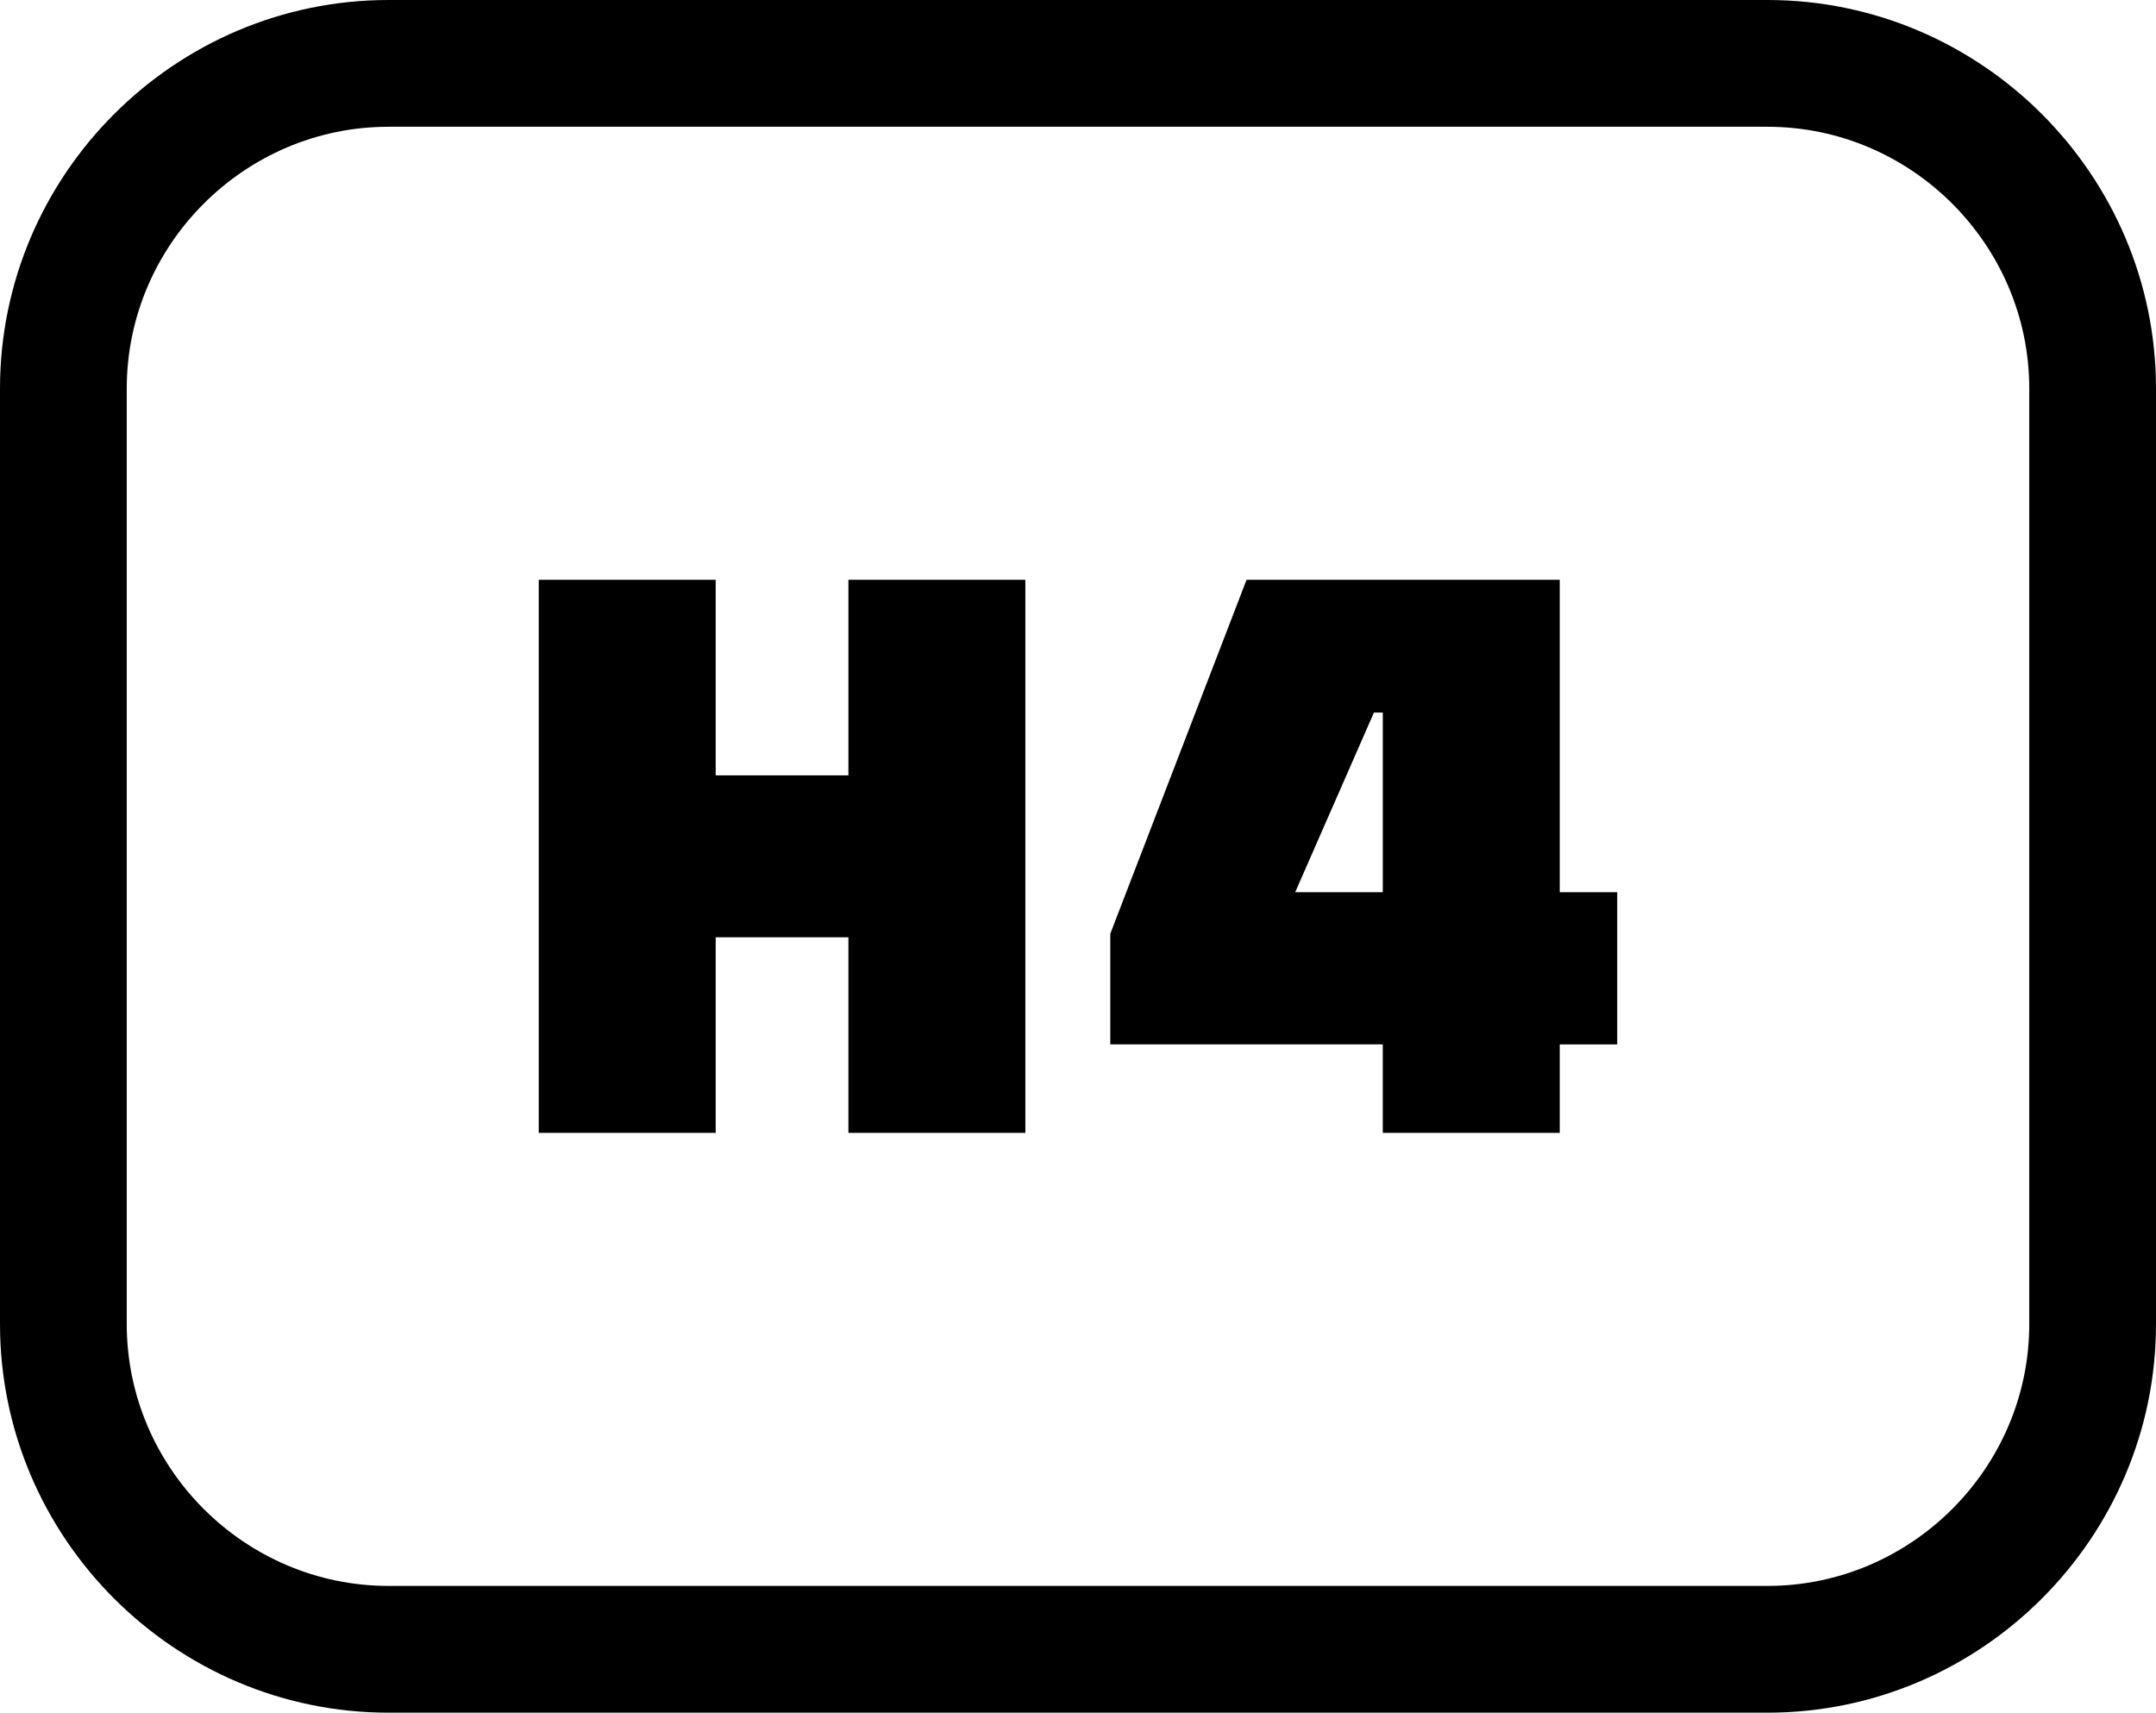 <svg xmlns="http://www.w3.org/2000/svg" shape-rendering="geometricPrecision" text-rendering="geometricPrecision" image-rendering="optimizeQuality" fill-rule="evenodd" clip-rule="evenodd" viewBox="0 0 512 406.656"><path fill-rule="nonzero" d="M92.263 0h327.474C470.498 0 512 41.501 512 92.262v222.131c0 50.752-41.511 92.263-92.263 92.263H92.263C41.502 406.656 0 365.154 0 314.393V92.262C0 41.493 41.493 0 92.263 0zm236.116 268.987v-21.009h-64.712v-26.265l32.356-84.042h74.378v74.168h13.656v36.139h-13.656v21.009h-42.022zm-2.101-99.799l-18.698 42.651h20.799v-42.651h-2.101zm-124.801 99.799v-46.433h-31.514v46.433H127.94V137.671h42.023v46.433h31.514v-46.433h42.022v131.316h-42.022zm218.26-238.889H92.263c-34.165 0-62.165 28-62.165 62.164v222.131c0 34.154 28.011 62.164 62.165 62.164h327.474c34.148 0 62.165-28.016 62.165-62.164V92.262c0-34.153-28.011-62.164-62.165-62.164z"/></svg>
